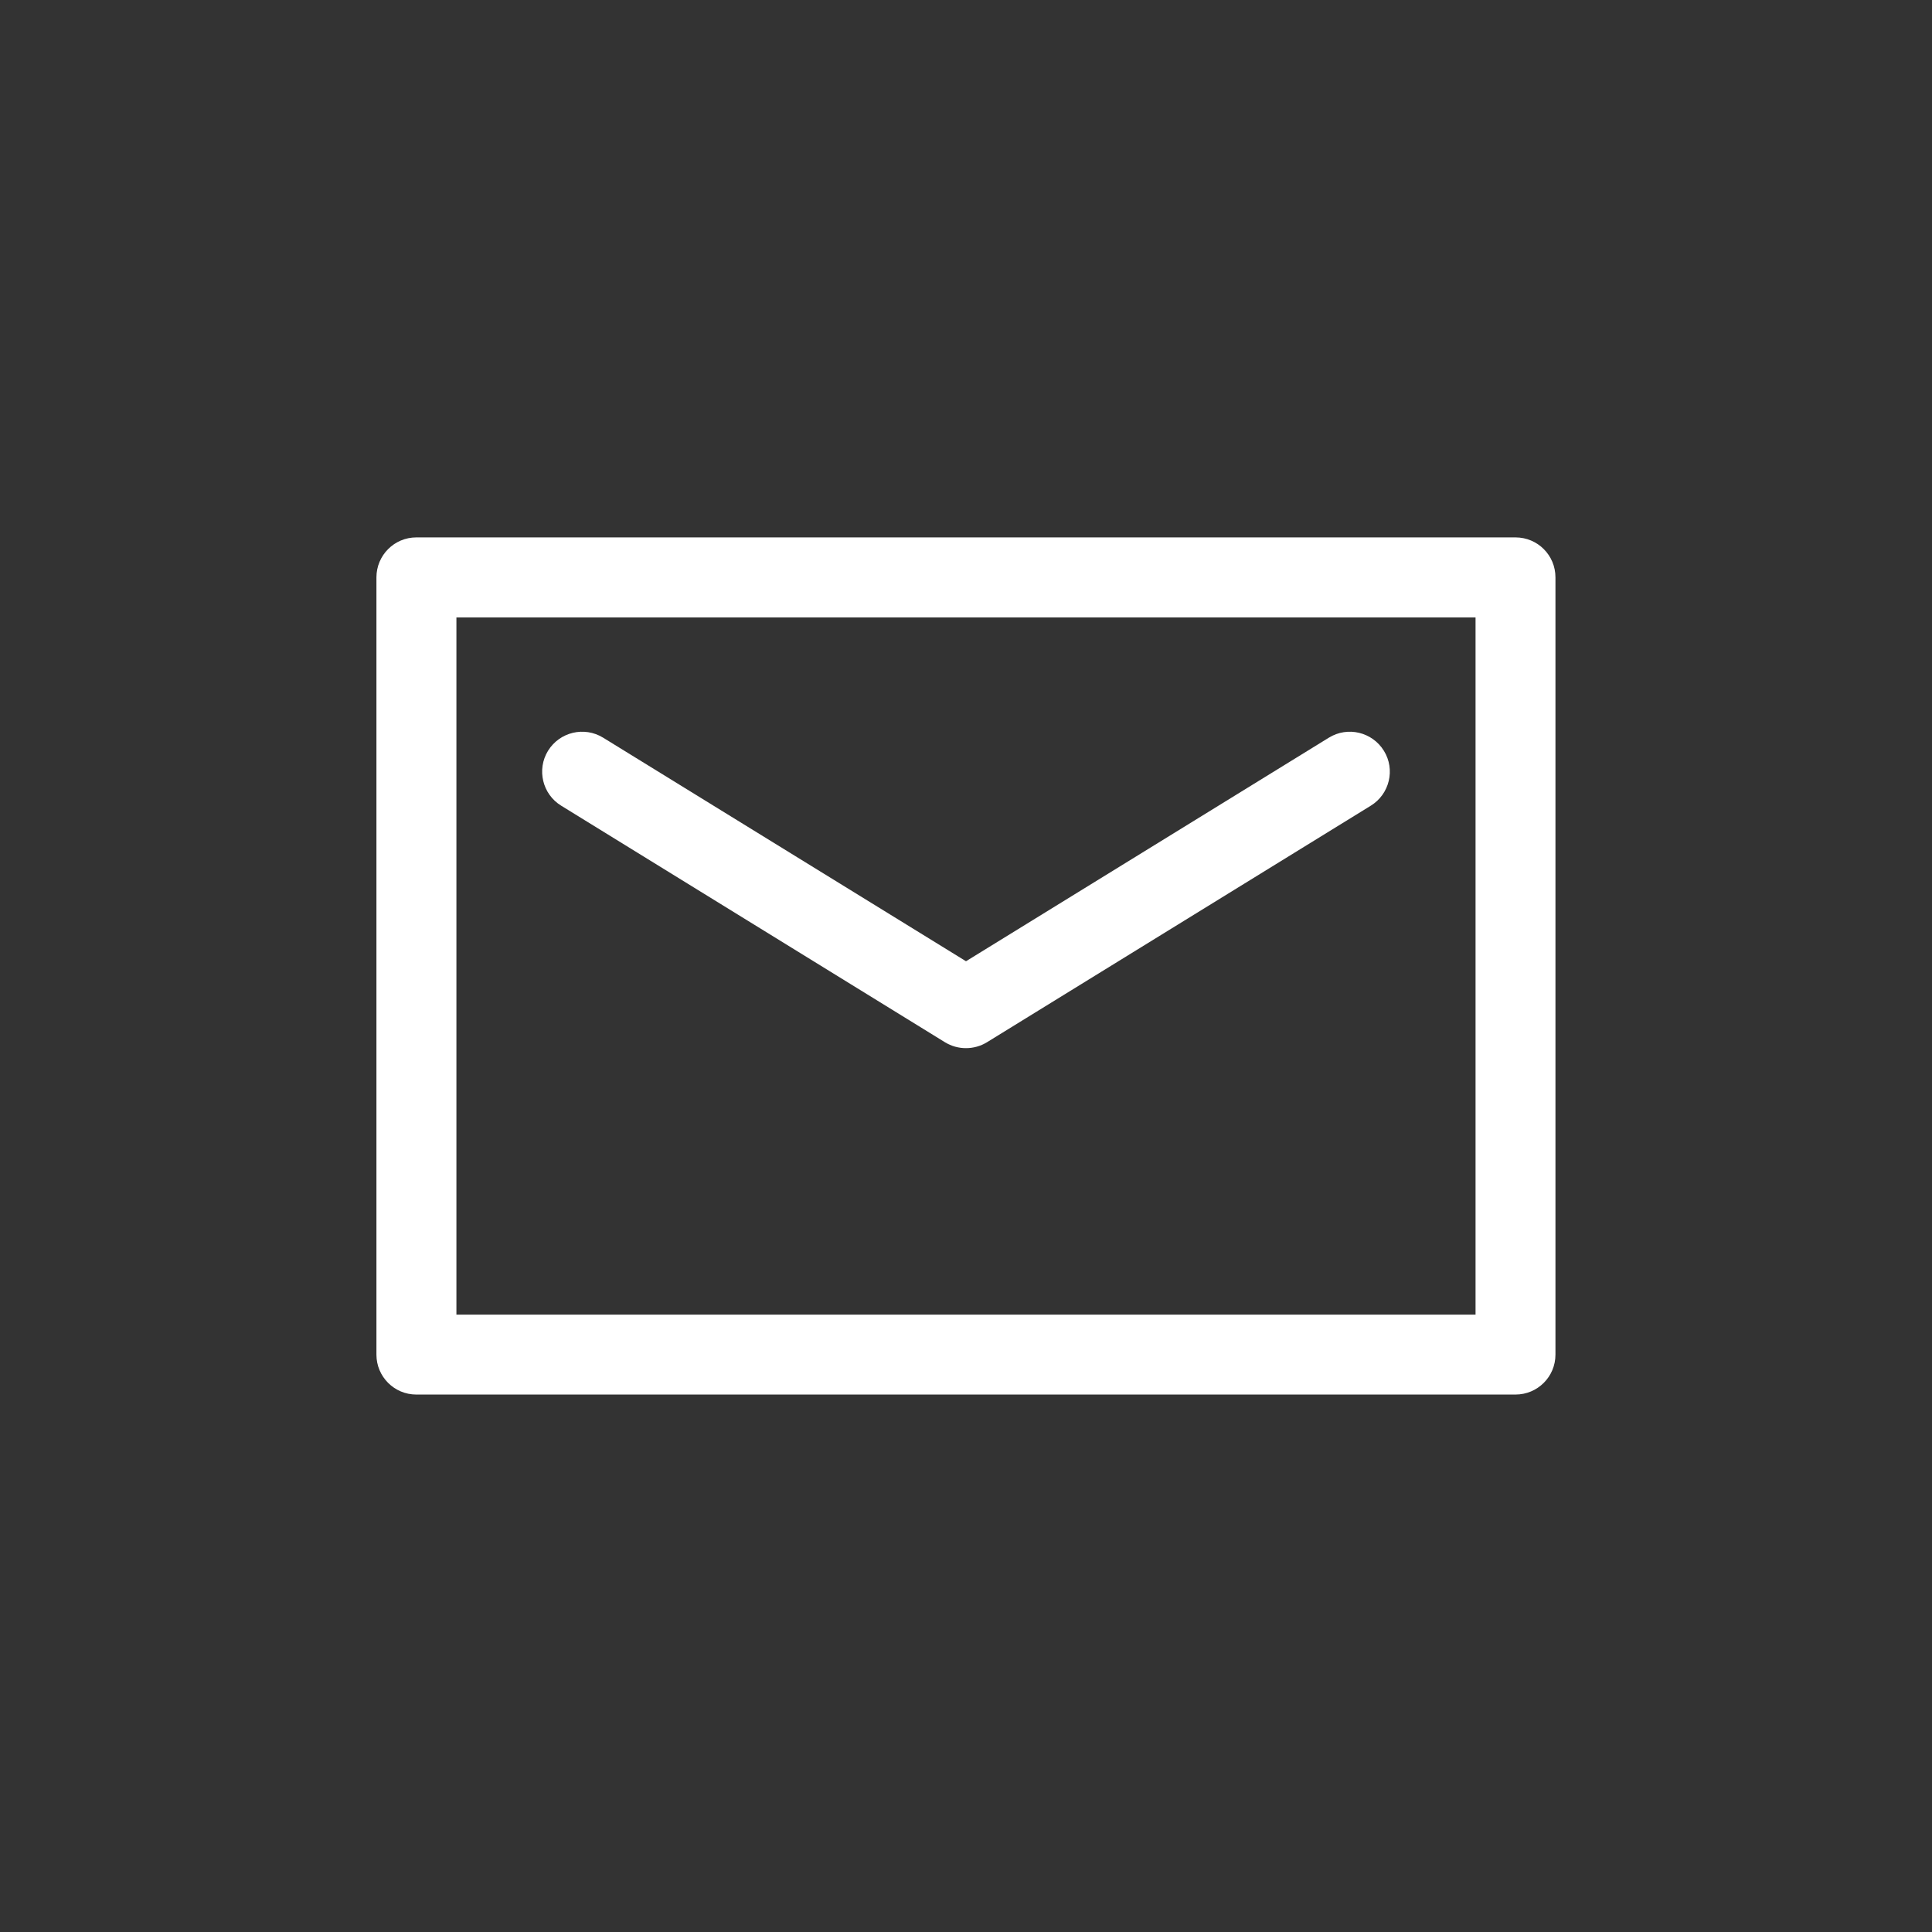 <?xml version="1.0" encoding="utf-8"?>
<!-- Generator: Adobe Illustrator 16.0.0, SVG Export Plug-In . SVG Version: 6.00 Build 0)  -->
<!DOCTYPE svg PUBLIC "-//W3C//DTD SVG 1.1//EN" "http://www.w3.org/Graphics/SVG/1.1/DTD/svg11.dtd">
<svg version="1.1" id="圖層_1" xmlns="http://www.w3.org/2000/svg" xmlns:xlink="http://www.w3.org/1999/xlink" x="0px" y="0px"
	 width="50px" height="50px" viewBox="0 0 50 50" enable-background="new 0 0 50 50" xml:space="preserve">
<rect x="0" y="0" width="50" height="50" fill="#333333" stroke="none"/>
<g>
	<g>
		<path fill="#FFFFFF" d="M39.221,13.908H10.775c-0.572,0-1.033,0.464-1.033,1.035v20.115c0,0.57,0.461,1.033,1.033,1.033h28.445
			c0.574,0,1.035-0.463,1.035-1.033V14.943C40.256,14.372,39.795,13.908,39.221,13.908L39.221,13.908z M38.188,34.022H11.812V15.979
			h26.375V34.022z M38.188,34.022"/>
		<path fill="#FFFFFF" d="M14.525,20.852l9.93,6.121c0.168,0.103,0.355,0.153,0.545,0.153c0.188,0,0.377-0.051,0.543-0.153
			l9.932-6.121c0.486-0.298,0.641-0.937,0.34-1.422c-0.301-0.487-0.938-0.639-1.424-0.339L25,24.877l-9.391-5.786
			c-0.488-0.3-1.125-0.148-1.426,0.339C13.885,19.915,14.037,20.554,14.525,20.852L14.525,20.852z M14.525,20.852"/>
	</g>
</g>
</svg>
